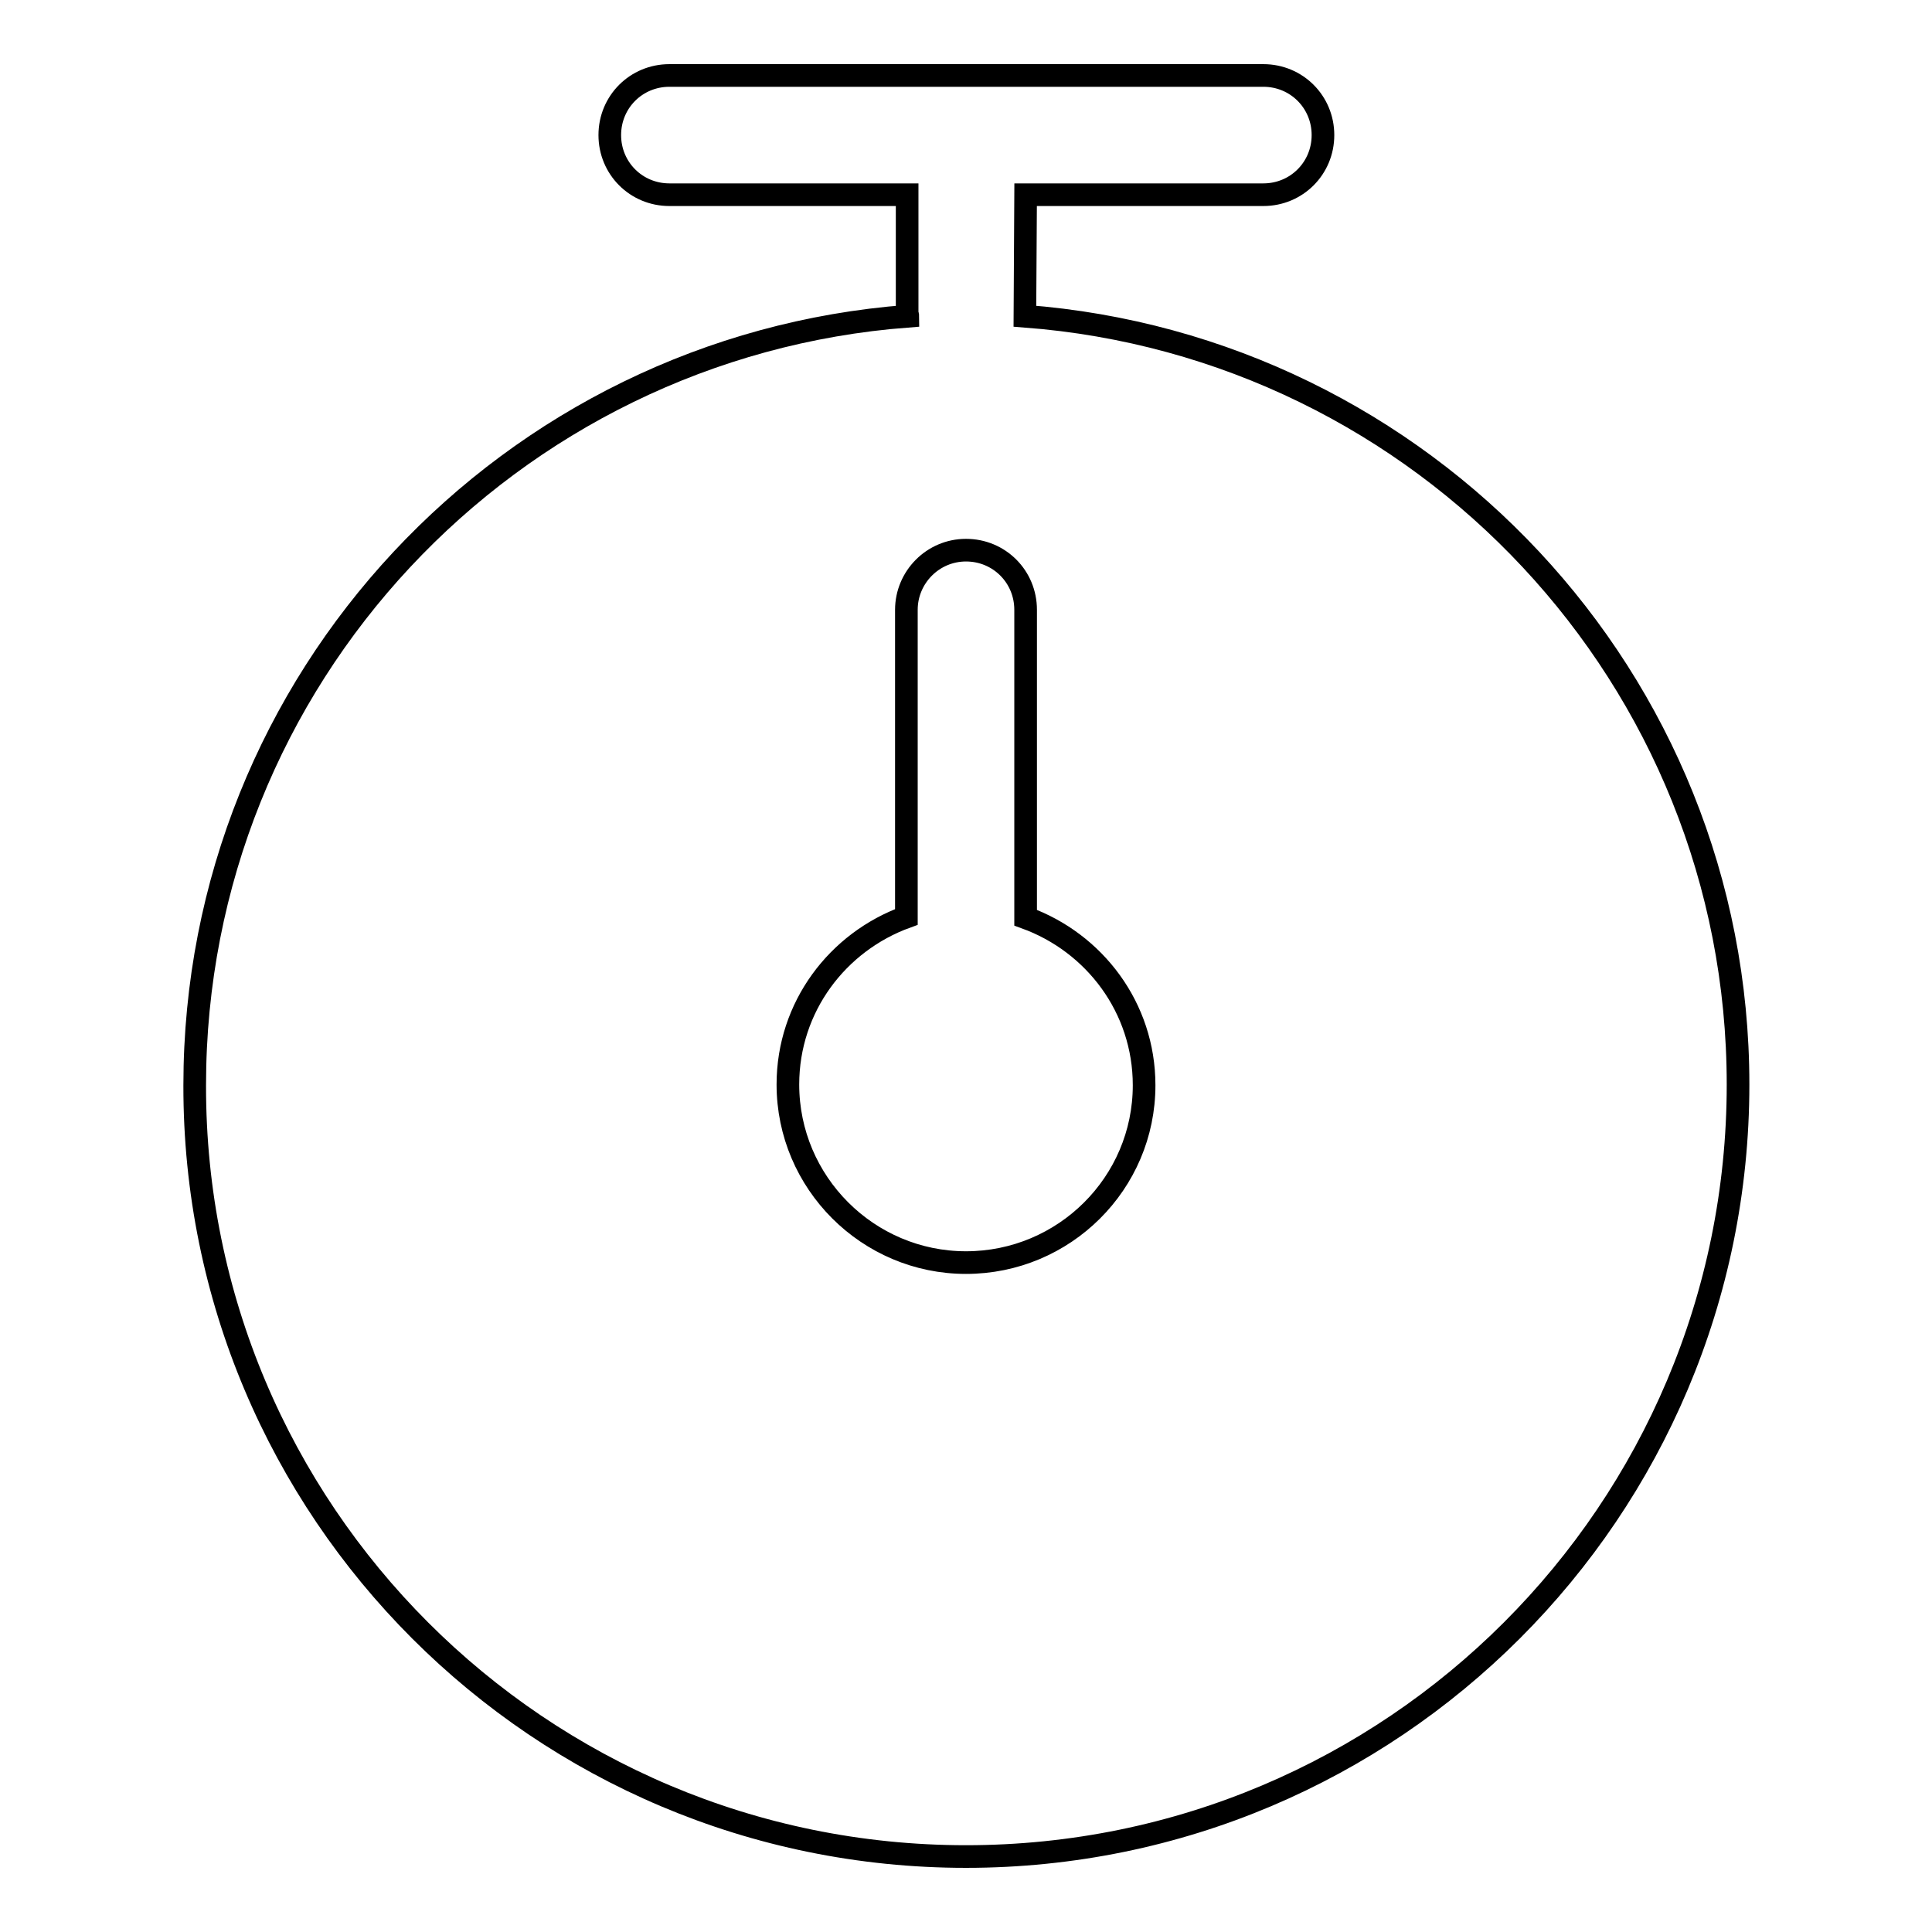 <?xml version="1.0" encoding="utf-8"?>
<!-- Svg Vector Icons : http://www.onlinewebfonts.com/icon -->
<!DOCTYPE svg PUBLIC "-//W3C//DTD SVG 1.1//EN" "http://www.w3.org/Graphics/SVG/1.1/DTD/svg11.dtd">
<svg version="1.1" xmlns="http://www.w3.org/2000/svg" xmlns:xlink="http://www.w3.org/1999/xlink" x="0px" y="0px" viewBox="0 0 256 256" enable-background="new 0 0 256 256" xml:space="preserve">
<g><g><path stroke-width="3" fill-opacity="0" stroke="#000000"  d="M135.8,41.9c0-0.1,0.1-16.1,0.1-16.1h31.5c4.4,0,7.9-3.5,7.9-7.9s-3.5-7.9-7.9-7.9H88.7c-4.4,0-7.9,3.5-7.9,7.9c0,4.4,3.5,7.9,7.9,7.9h31.5v15.7c0,0.1,0.1,0.3,0.1,0.4c-52.8,4-94.5,48-94.5,101.9C25.7,200.2,71.5,246,128,246c56.5,0,102.3-45.8,102.3-102.3C230.3,89.9,188.6,45.9,135.8,41.9z M128,167.3c-13,0-23.6-10.6-23.6-23.6c0-10.3,6.6-18.9,15.7-22.2V80.8c0-4.3,3.5-7.9,7.9-7.9c4.4,0,7.9,3.5,7.9,7.9v40.8c9.1,3.3,15.7,11.9,15.7,22.2C151.6,156.8,141,167.3,128,167.3z"/></g></g>
</svg>